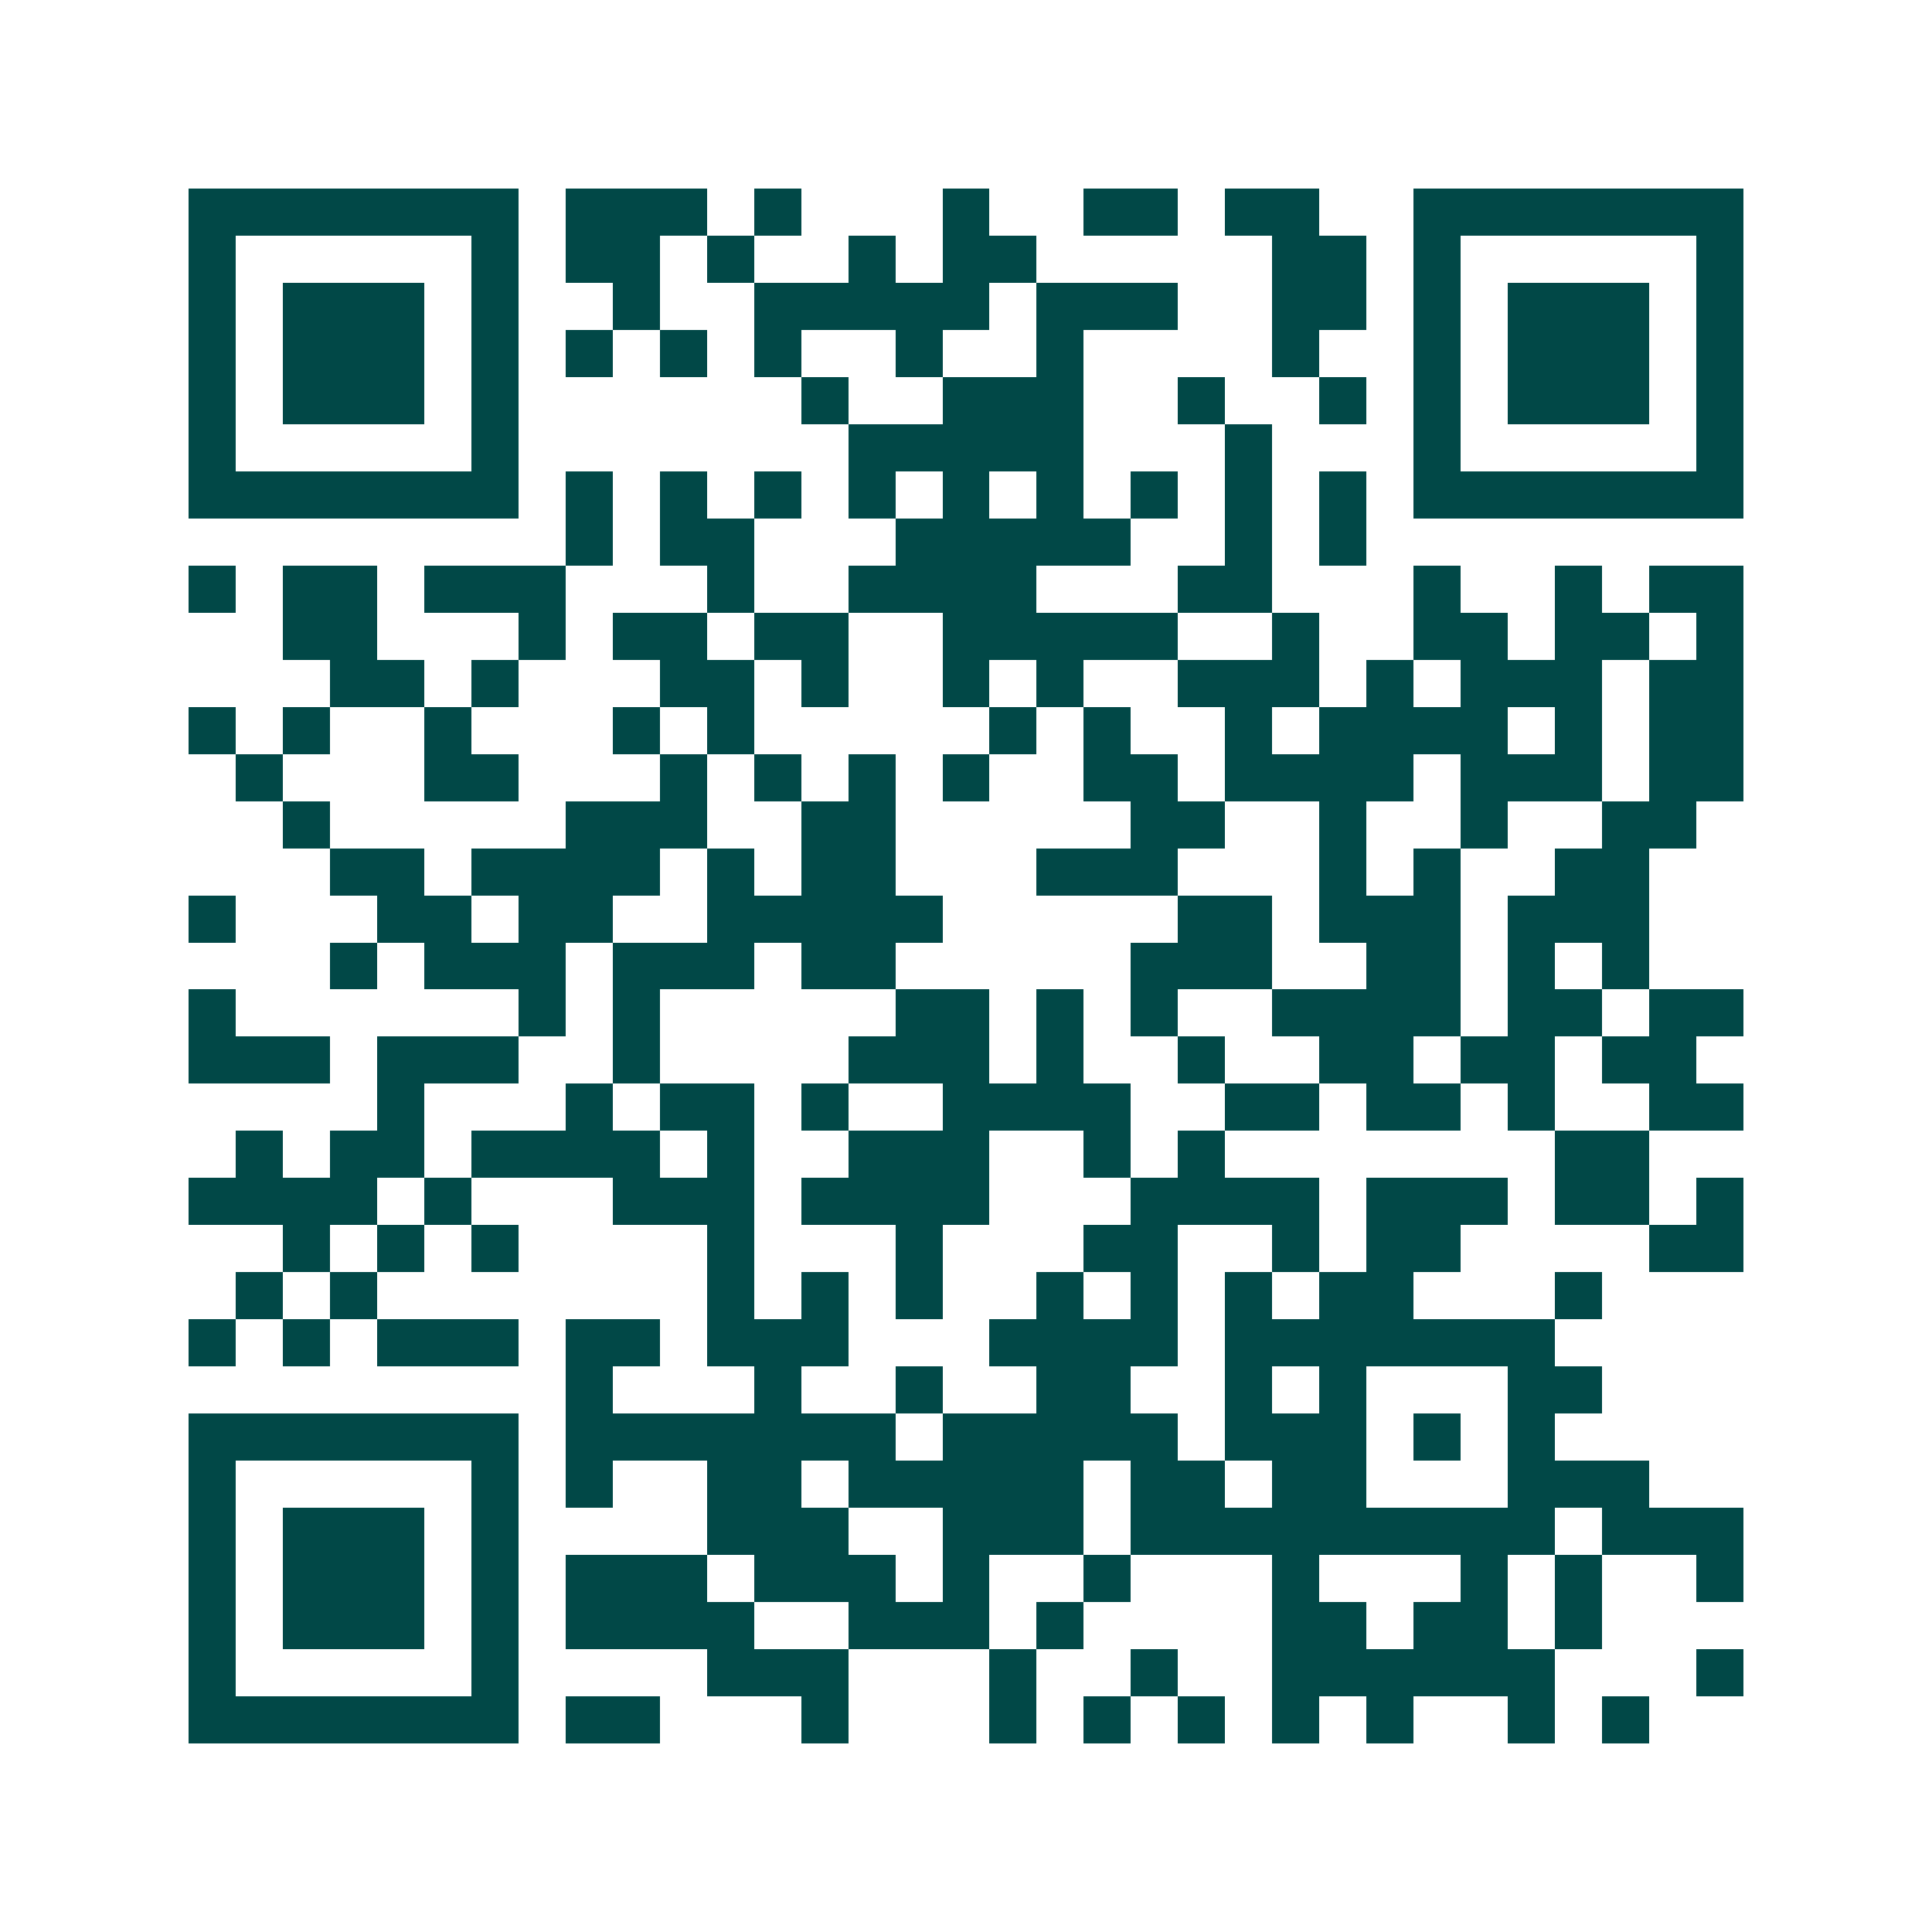 <svg xmlns="http://www.w3.org/2000/svg" width="200" height="200" viewBox="0 0 41 41" shape-rendering="crispEdges"><path fill="#ffffff" d="M0 0h41v41H0z"/><path stroke="#014847" d="M4 4.5h7m1 0h3m1 0h1m3 0h1m2 0h2m1 0h2m2 0h7M4 5.5h1m5 0h1m1 0h2m1 0h1m2 0h1m1 0h2m5 0h2m1 0h1m5 0h1M4 6.5h1m1 0h3m1 0h1m2 0h1m2 0h5m1 0h3m2 0h2m1 0h1m1 0h3m1 0h1M4 7.5h1m1 0h3m1 0h1m1 0h1m1 0h1m1 0h1m2 0h1m2 0h1m4 0h1m2 0h1m1 0h3m1 0h1M4 8.5h1m1 0h3m1 0h1m6 0h1m2 0h3m2 0h1m2 0h1m1 0h1m1 0h3m1 0h1M4 9.5h1m5 0h1m7 0h5m3 0h1m3 0h1m5 0h1M4 10.5h7m1 0h1m1 0h1m1 0h1m1 0h1m1 0h1m1 0h1m1 0h1m1 0h1m1 0h1m1 0h7M12 11.5h1m1 0h2m3 0h5m2 0h1m1 0h1M4 12.5h1m1 0h2m1 0h3m3 0h1m2 0h4m3 0h2m3 0h1m2 0h1m1 0h2M6 13.5h2m3 0h1m1 0h2m1 0h2m2 0h5m2 0h1m2 0h2m1 0h2m1 0h1M7 14.5h2m1 0h1m3 0h2m1 0h1m2 0h1m1 0h1m2 0h3m1 0h1m1 0h3m1 0h2M4 15.5h1m1 0h1m2 0h1m3 0h1m1 0h1m5 0h1m1 0h1m2 0h1m1 0h4m1 0h1m1 0h2M5 16.5h1m3 0h2m3 0h1m1 0h1m1 0h1m1 0h1m2 0h2m1 0h4m1 0h3m1 0h2M6 17.5h1m5 0h3m2 0h2m5 0h2m2 0h1m2 0h1m2 0h2M7 18.5h2m1 0h4m1 0h1m1 0h2m3 0h3m3 0h1m1 0h1m2 0h2M4 19.5h1m3 0h2m1 0h2m2 0h5m5 0h2m1 0h3m1 0h3M7 20.5h1m1 0h3m1 0h3m1 0h2m5 0h3m2 0h2m1 0h1m1 0h1M4 21.5h1m6 0h1m1 0h1m5 0h2m1 0h1m1 0h1m2 0h4m1 0h2m1 0h2M4 22.5h3m1 0h3m2 0h1m4 0h3m1 0h1m2 0h1m2 0h2m1 0h2m1 0h2M8 23.5h1m3 0h1m1 0h2m1 0h1m2 0h4m2 0h2m1 0h2m1 0h1m2 0h2M5 24.5h1m1 0h2m1 0h4m1 0h1m2 0h3m2 0h1m1 0h1m7 0h2M4 25.5h4m1 0h1m3 0h3m1 0h4m3 0h4m1 0h3m1 0h2m1 0h1M6 26.5h1m1 0h1m1 0h1m4 0h1m3 0h1m3 0h2m2 0h1m1 0h2m4 0h2M5 27.5h1m1 0h1m7 0h1m1 0h1m1 0h1m2 0h1m1 0h1m1 0h1m1 0h2m3 0h1M4 28.5h1m1 0h1m1 0h3m1 0h2m1 0h3m3 0h4m1 0h7M12 29.5h1m3 0h1m2 0h1m2 0h2m2 0h1m1 0h1m3 0h2M4 30.5h7m1 0h7m1 0h5m1 0h3m1 0h1m1 0h1M4 31.5h1m5 0h1m1 0h1m2 0h2m1 0h5m1 0h2m1 0h2m3 0h3M4 32.5h1m1 0h3m1 0h1m4 0h3m2 0h3m1 0h9m1 0h3M4 33.5h1m1 0h3m1 0h1m1 0h3m1 0h3m1 0h1m2 0h1m3 0h1m3 0h1m1 0h1m2 0h1M4 34.5h1m1 0h3m1 0h1m1 0h4m2 0h3m1 0h1m4 0h2m1 0h2m1 0h1M4 35.5h1m5 0h1m4 0h3m3 0h1m2 0h1m2 0h6m3 0h1M4 36.5h7m1 0h2m3 0h1m3 0h1m1 0h1m1 0h1m1 0h1m1 0h1m2 0h1m1 0h1"/></svg>
